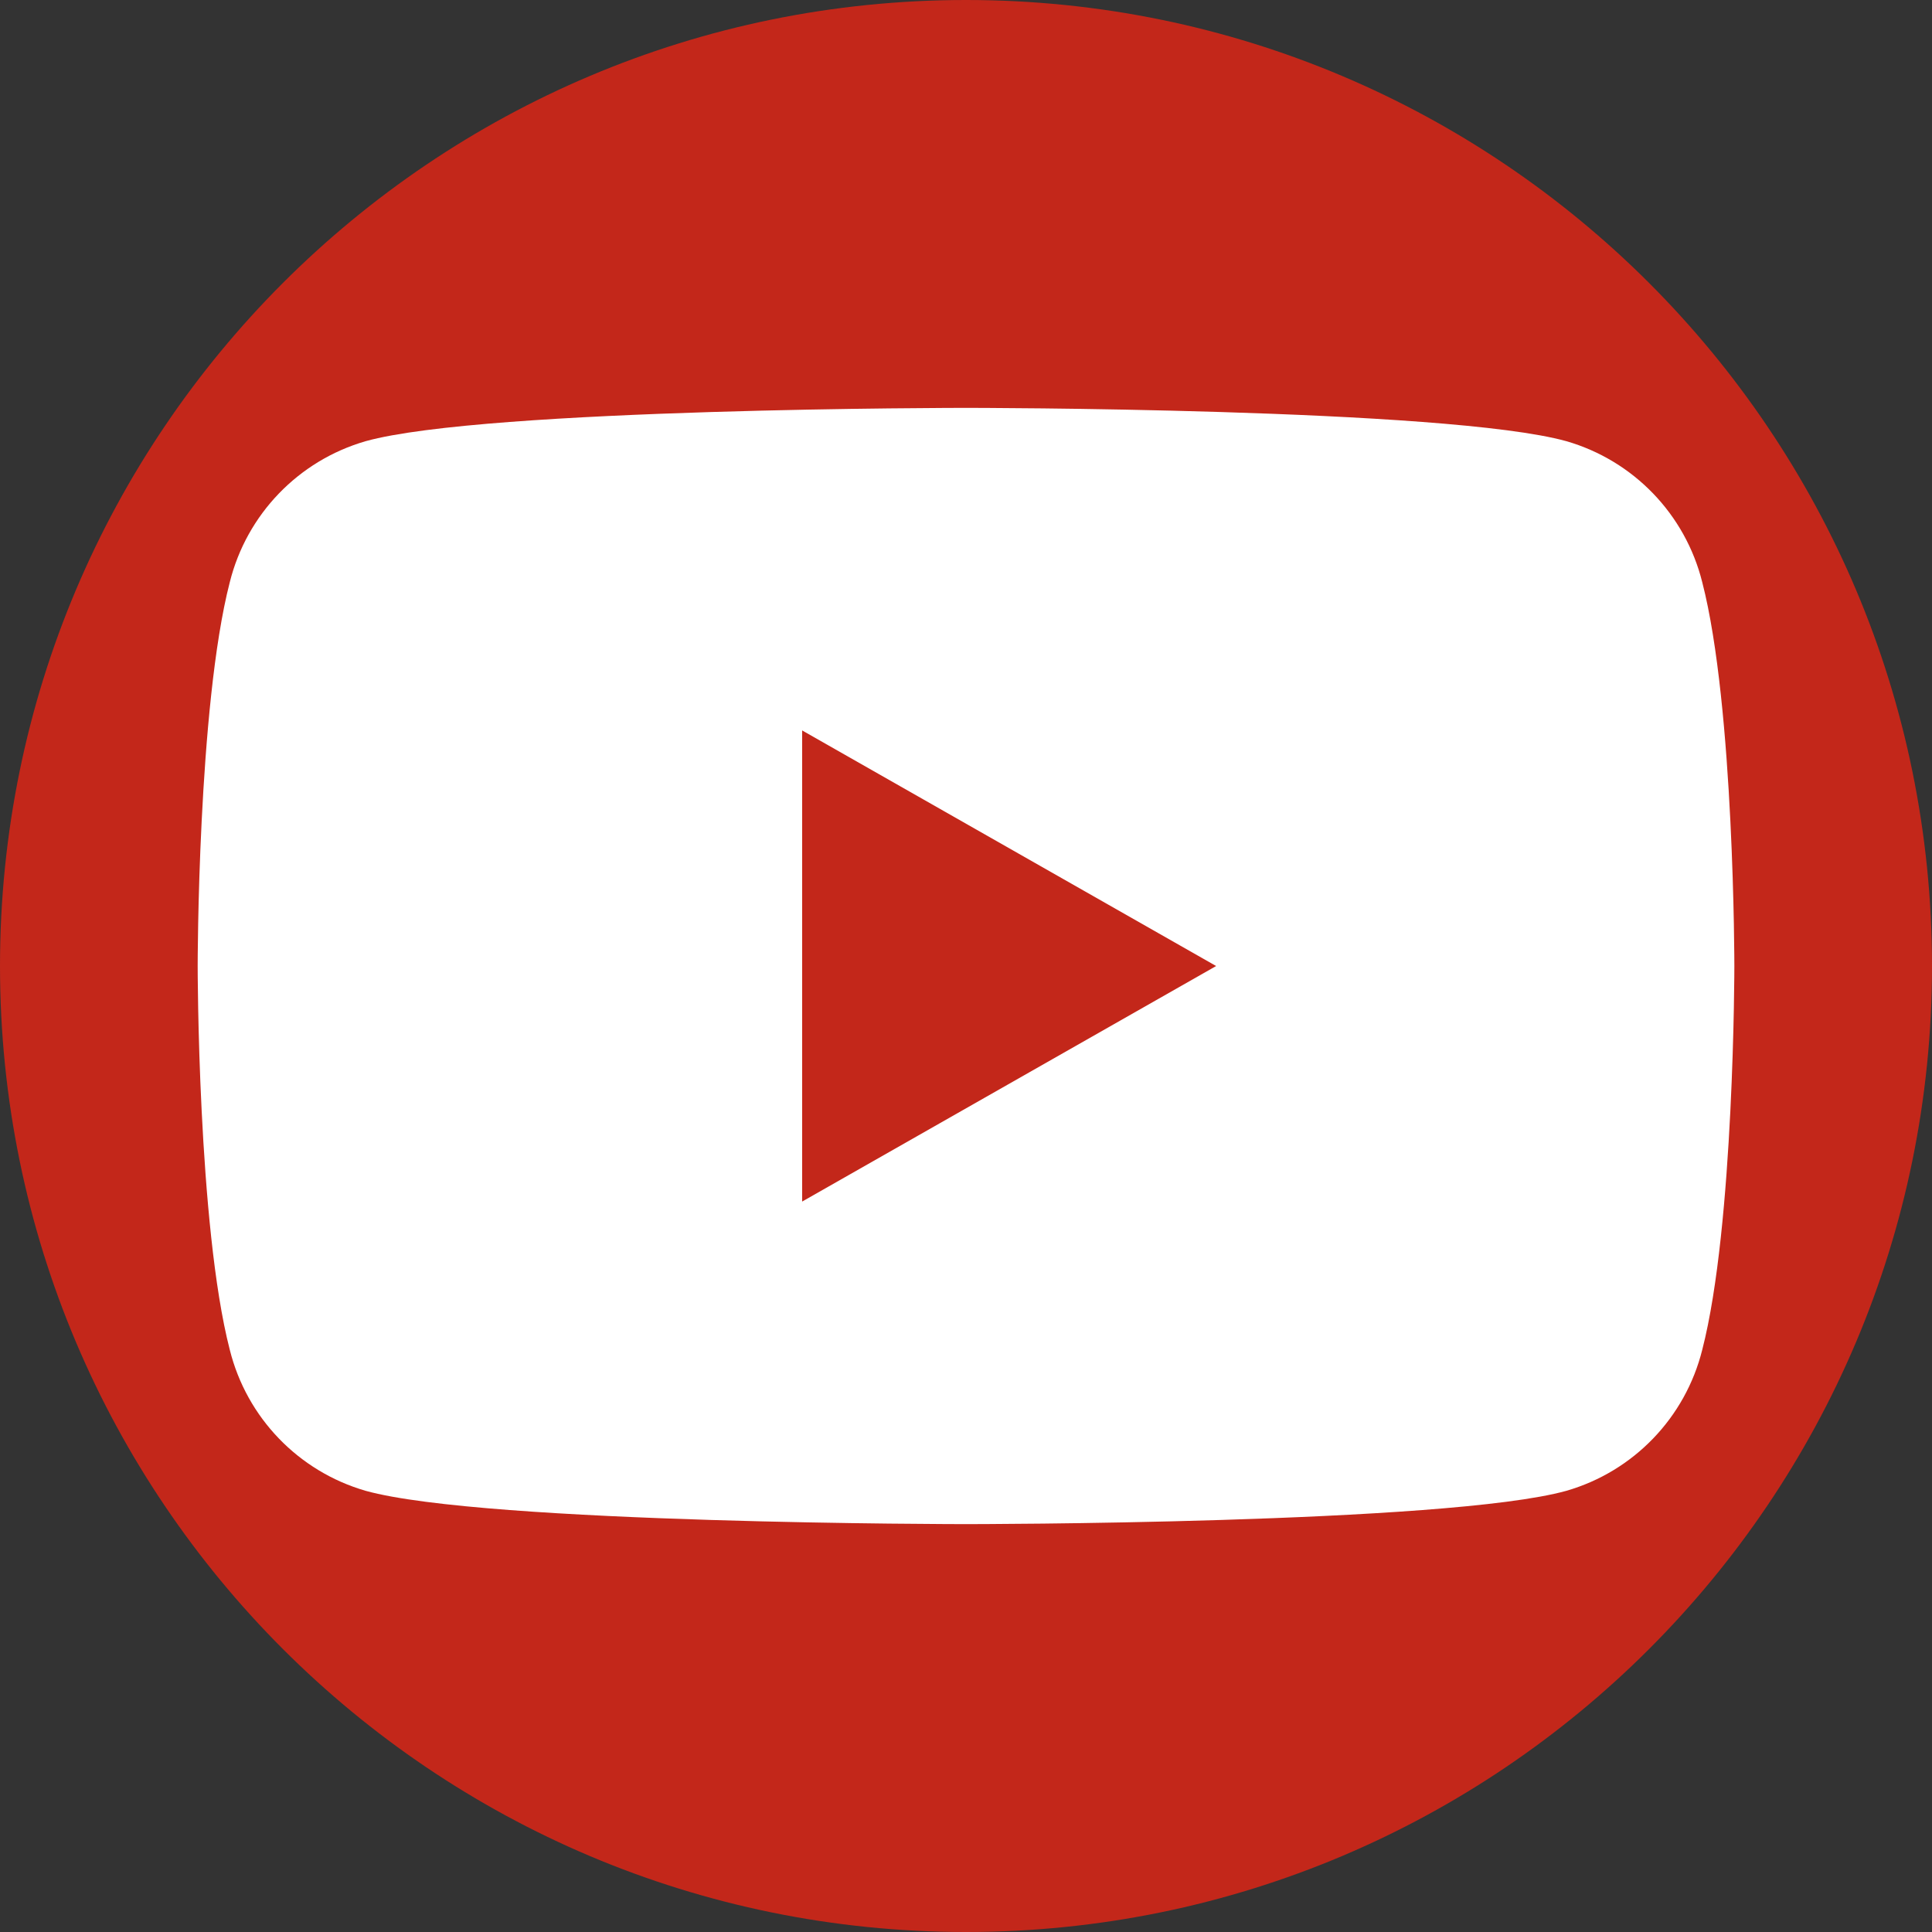
<svg width="30px" height="30px" viewBox="0 0 70 70" version="1.1" xmlns="http://www.w3.org/2000/svg" xmlns:xlink="http://www.w3.org/1999/xlink">
    <rect x="0" y="0" width="70" height="70" fill="#333333" stroke="none"/>
    <!-- Generator: Sketch 55 (78076) - https://sketchapp.com -->
    <title>youtibe_on</title>
    <desc>Created with Sketch.</desc>
    <g id="assets" stroke="none" stroke-width="1" fill="none" fill-rule="evenodd">
        <g id="youtibe_on" fill-rule="nonzero">
            <path d="M35,70 L35,70 C15.67,70 0,54.33 0,35 L0,35 C0,15.67 15.67,0 35,0 L35,0 C54.33,0 70,15.67 70,35 L70,35 C70,54.33 54.33,70 35,70 Z" id="Path_2173" fill="#C3271A"></path>
            <g id="Group_990" transform="translate(7.161, 14.778)">
                <path d="M54.514,6.315 C53.901,3.857 52.026,1.911 49.592,1.207 C45.25,-5.68434189e-14 27.839,-5.68434189e-14 27.839,-5.68434189e-14 C27.839,-5.68434189e-14 10.428,-5.68434189e-14 6.087,1.207 C3.653,1.911 1.778,3.857 1.165,6.315 C0.001,10.821 0.001,20.222 0.001,20.222 C0.001,20.222 0.001,29.622 1.165,34.129 C1.778,36.587 3.653,38.533 6.087,39.237 C10.428,40.444 27.839,40.444 27.839,40.444 C27.839,40.444 45.25,40.444 49.592,39.237 C52.026,38.533 53.901,36.587 54.514,34.129 C55.678,29.623 55.678,20.222 55.678,20.222 C55.678,20.222 55.68,10.821 54.514,6.315 Z" id="Path_2174" fill="#FFFFFF"></path>
                <polygon id="Path_2175" fill="#C3271A" points="21.902 28.757 21.902 11.687 36.902 20.223"></polygon>
            </g>
        </g>
    </g>
</svg>